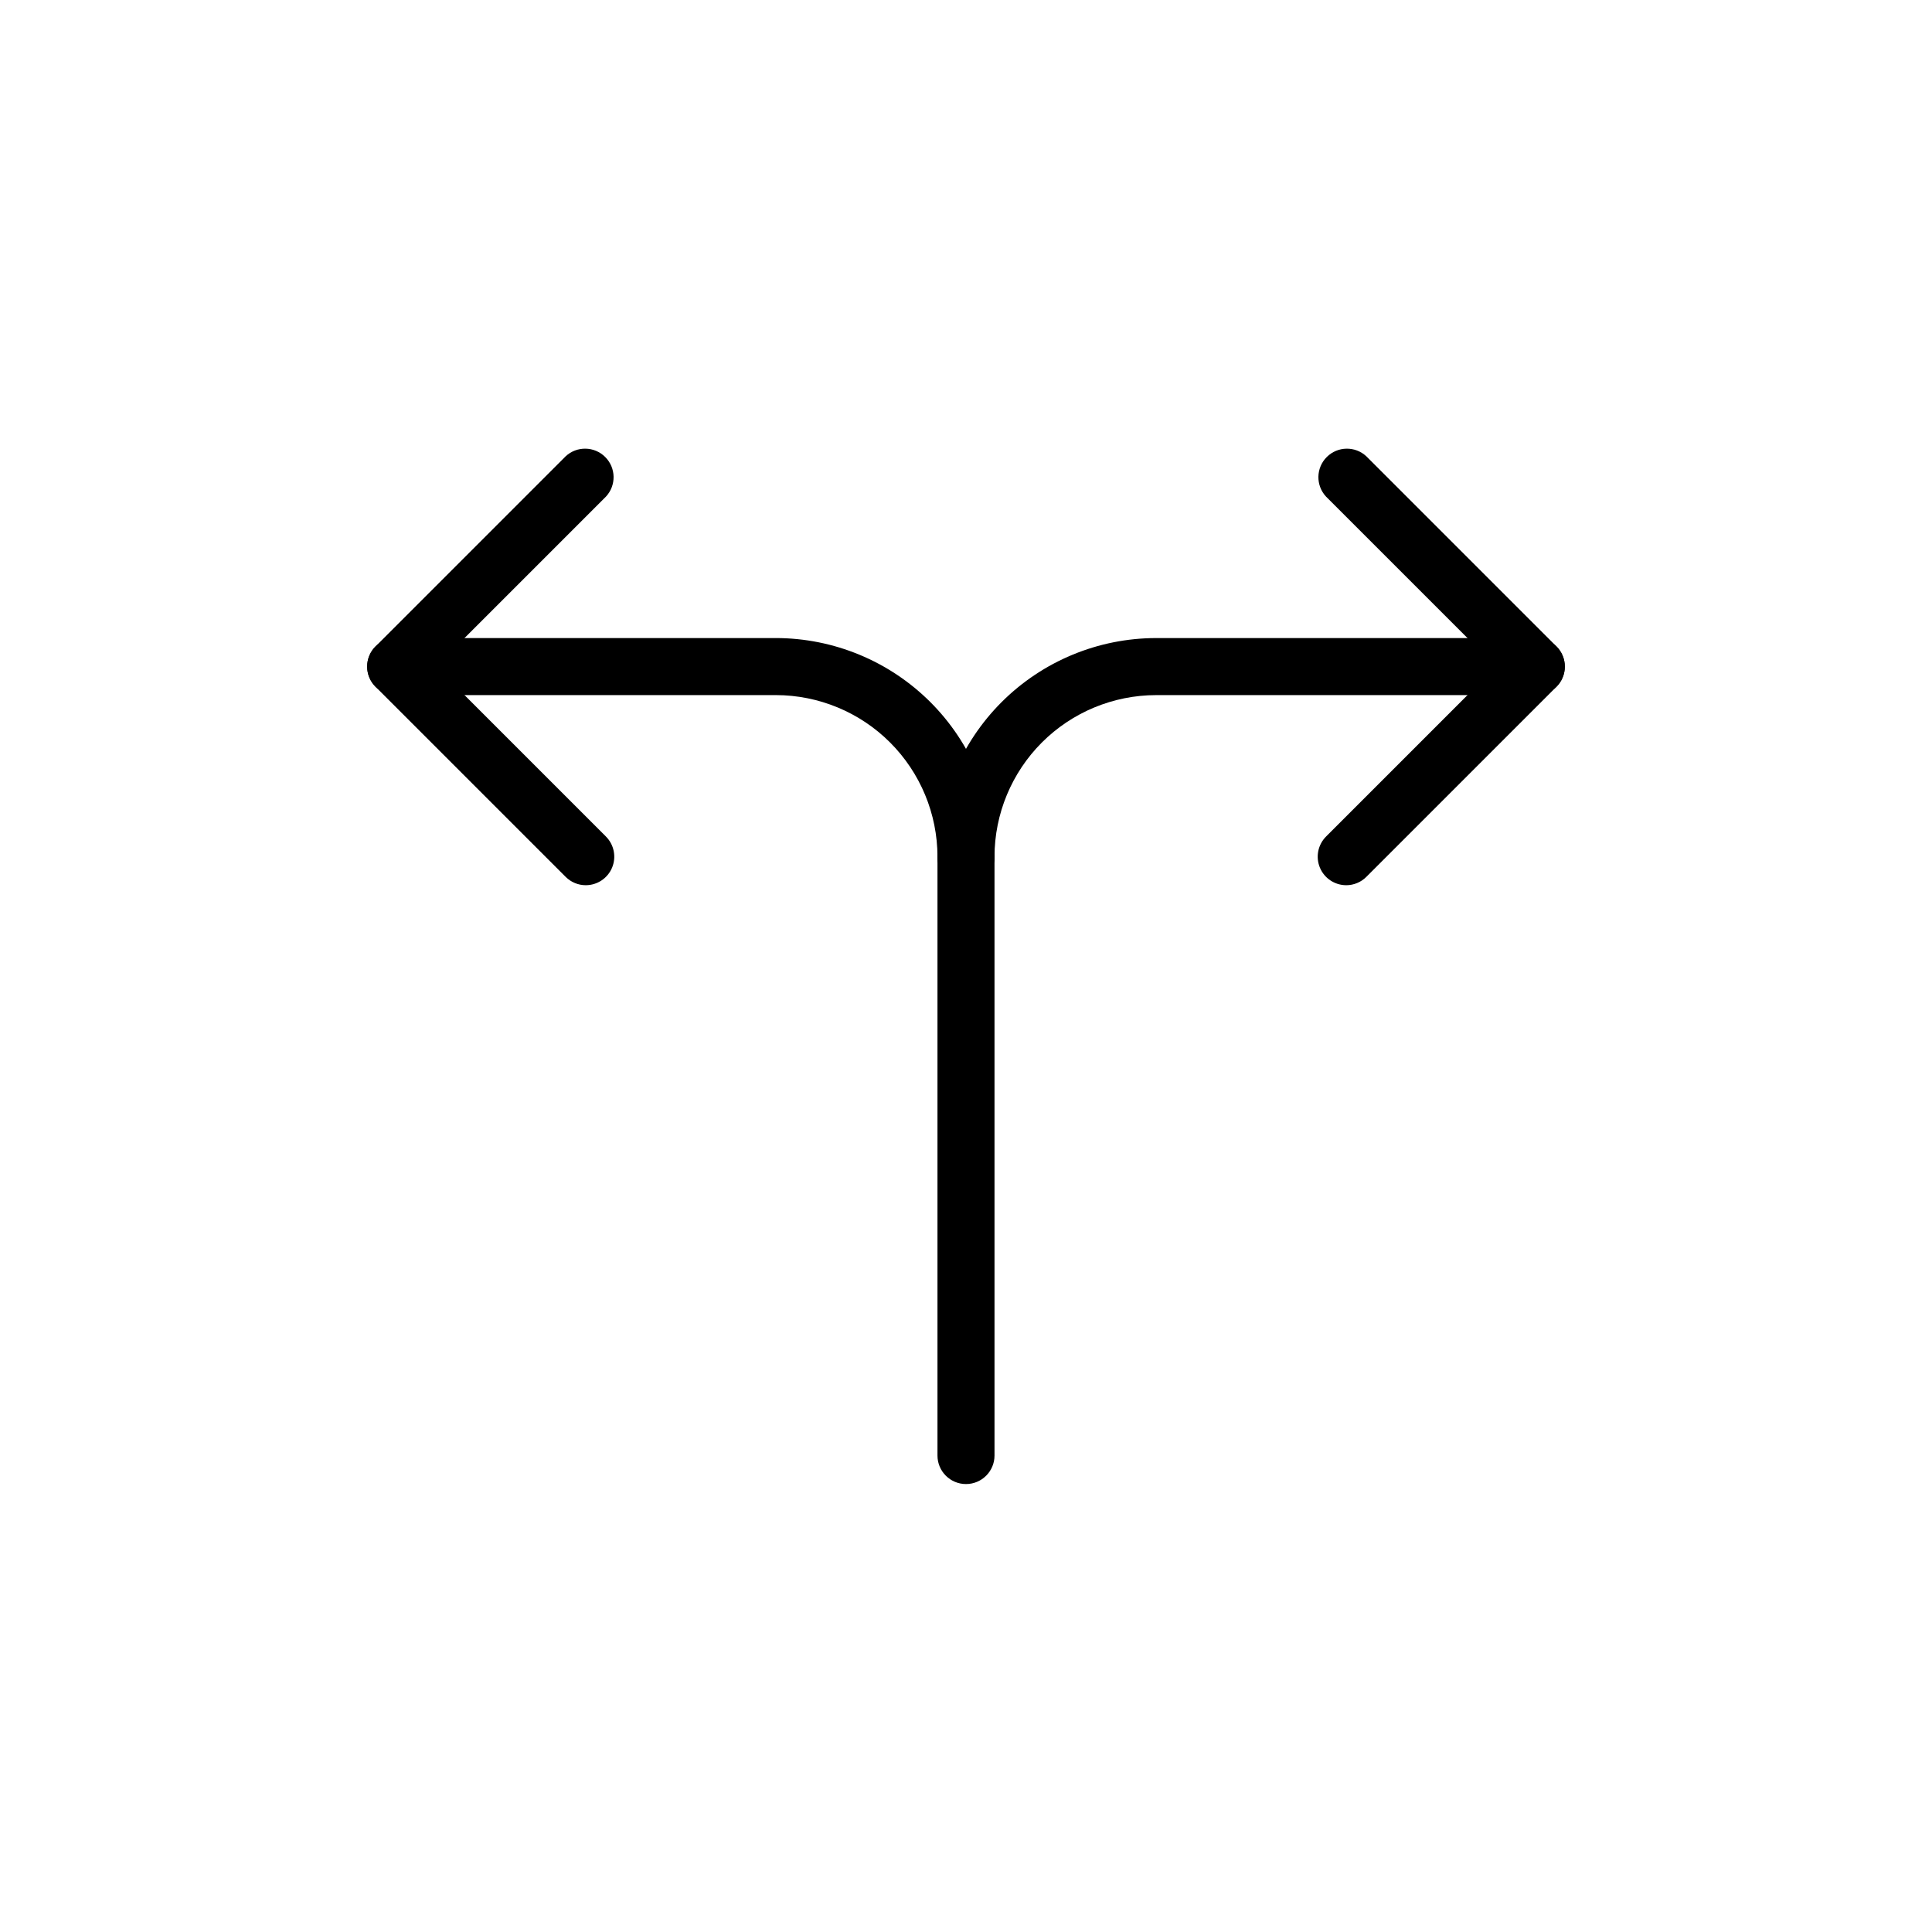<?xml version="1.0" encoding="UTF-8"?>
<!-- Uploaded to: SVG Find, www.svgrepo.com, Generator: SVG Find Mixer Tools -->
<svg fill="#000000" width="800px" height="800px" version="1.1" viewBox="144 144 512 512" xmlns="http://www.w3.org/2000/svg">
 <g>
  <path d="m500.76 378.59c-3.055-0.004-5.809-1.844-6.977-4.664-1.168-2.824-0.523-6.07 1.637-8.234l45.039-45.039-45.039-45.039c-2.777-2.981-2.695-7.617 0.184-10.496 2.879-2.879 7.519-2.961 10.496-0.188l50.383 50.383h-0.004c2.949 2.949 2.949 7.731 0 10.68l-50.383 50.383h0.004c-1.418 1.418-3.336 2.215-5.34 2.215z"/>
  <path d="m299.24 378.59c-2.004 0-3.926-0.797-5.344-2.215l-50.383-50.383h0.004c-2.945-2.949-2.945-7.731 0-10.68l50.383-50.383h-0.004c2.981-2.773 7.621-2.691 10.496 0.188 2.879 2.879 2.961 7.516 0.188 10.496l-45.039 45.039 45.039 45.039c2.156 2.164 2.801 5.41 1.633 8.234-1.168 2.82-3.918 4.66-6.973 4.664z"/>
  <path d="m400 378.59c-4.176 0-7.559-3.383-7.559-7.555-0.012-11.355-4.531-22.238-12.559-30.27-8.027-8.027-18.91-12.543-30.266-12.555h-100.76c-4.172 0-7.559-3.387-7.559-7.559 0-4.172 3.387-7.559 7.559-7.559h100.76c15.363 0.016 30.09 6.125 40.953 16.984 10.863 10.863 16.973 25.594 16.984 40.957 0 4.172-3.383 7.555-7.555 7.555z"/>
  <path d="m400 378.59c-4.176 0-7.559-3.383-7.559-7.555 0.012-15.363 6.121-30.094 16.984-40.957 10.863-10.859 25.59-16.969 40.953-16.984h100.76c4.176 0 7.559 3.387 7.559 7.559 0 4.172-3.383 7.559-7.559 7.559h-100.76c-11.352 0.012-22.238 4.527-30.266 12.555-8.027 8.031-12.543 18.914-12.559 30.27 0 4.172-3.383 7.555-7.555 7.555z"/>
  <path d="m400 537.29c-4.176 0-7.559-3.383-7.559-7.555v-158.7c0-4.176 3.383-7.559 7.559-7.559 4.172 0 7.555 3.383 7.555 7.559v158.7c0 4.172-3.383 7.555-7.555 7.555z"/>
 </g>
</svg>